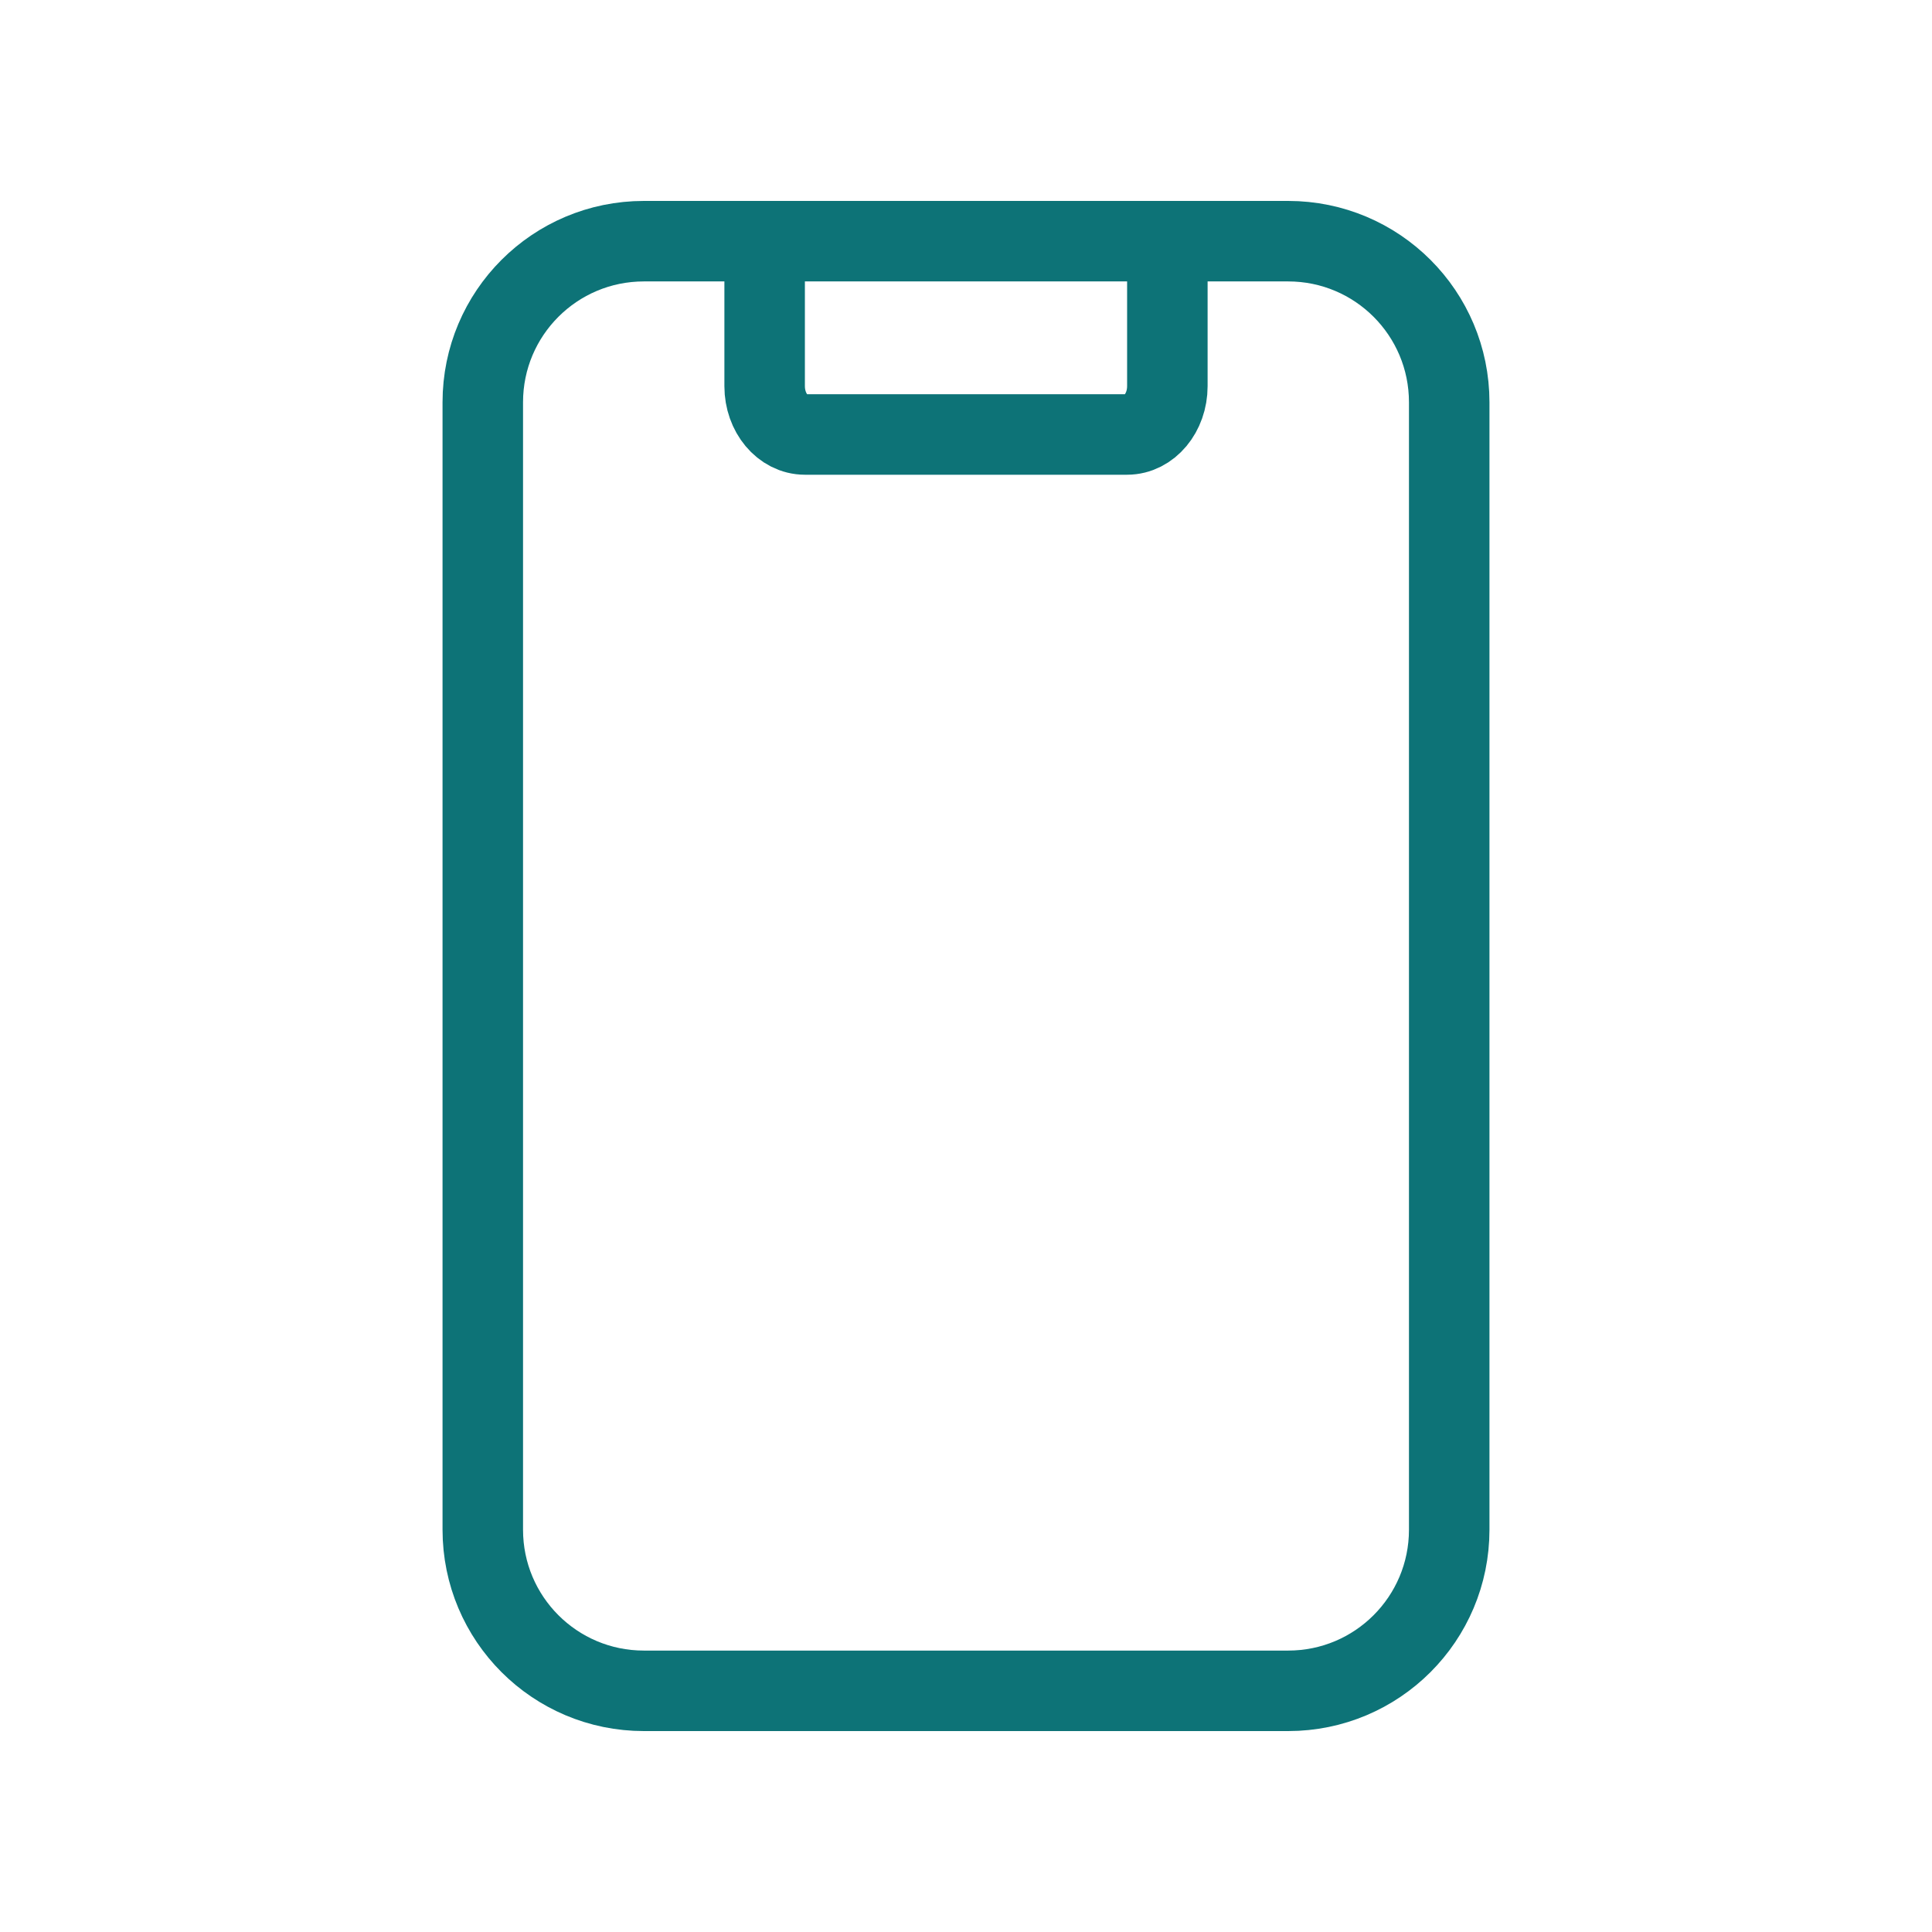 <svg width="36" height="36" viewBox="0 0 36 36" fill="none" xmlns="http://www.w3.org/2000/svg">
<path d="M14.248 4.494V7.196C14.248 7.692 14.585 8.096 14.999 8.096H21.001C21.416 8.096 21.752 7.692 21.752 7.196V4.494" stroke="#0D7377" stroke-width="1.5" stroke-linecap="round" stroke-linejoin="round"/>
<path fill-rule="evenodd" clip-rule="evenodd" d="M11.998 4.494H24.003C25.661 4.494 27.004 5.837 27.004 7.496V28.504C27.004 30.163 25.661 31.506 24.003 31.506H11.998C10.339 31.506 8.996 30.163 8.996 28.504V7.496C8.996 5.837 10.339 4.494 11.998 4.494Z" stroke="#0D7377" stroke-width="1.5" stroke-linecap="round" stroke-linejoin="round"/>
</svg>
